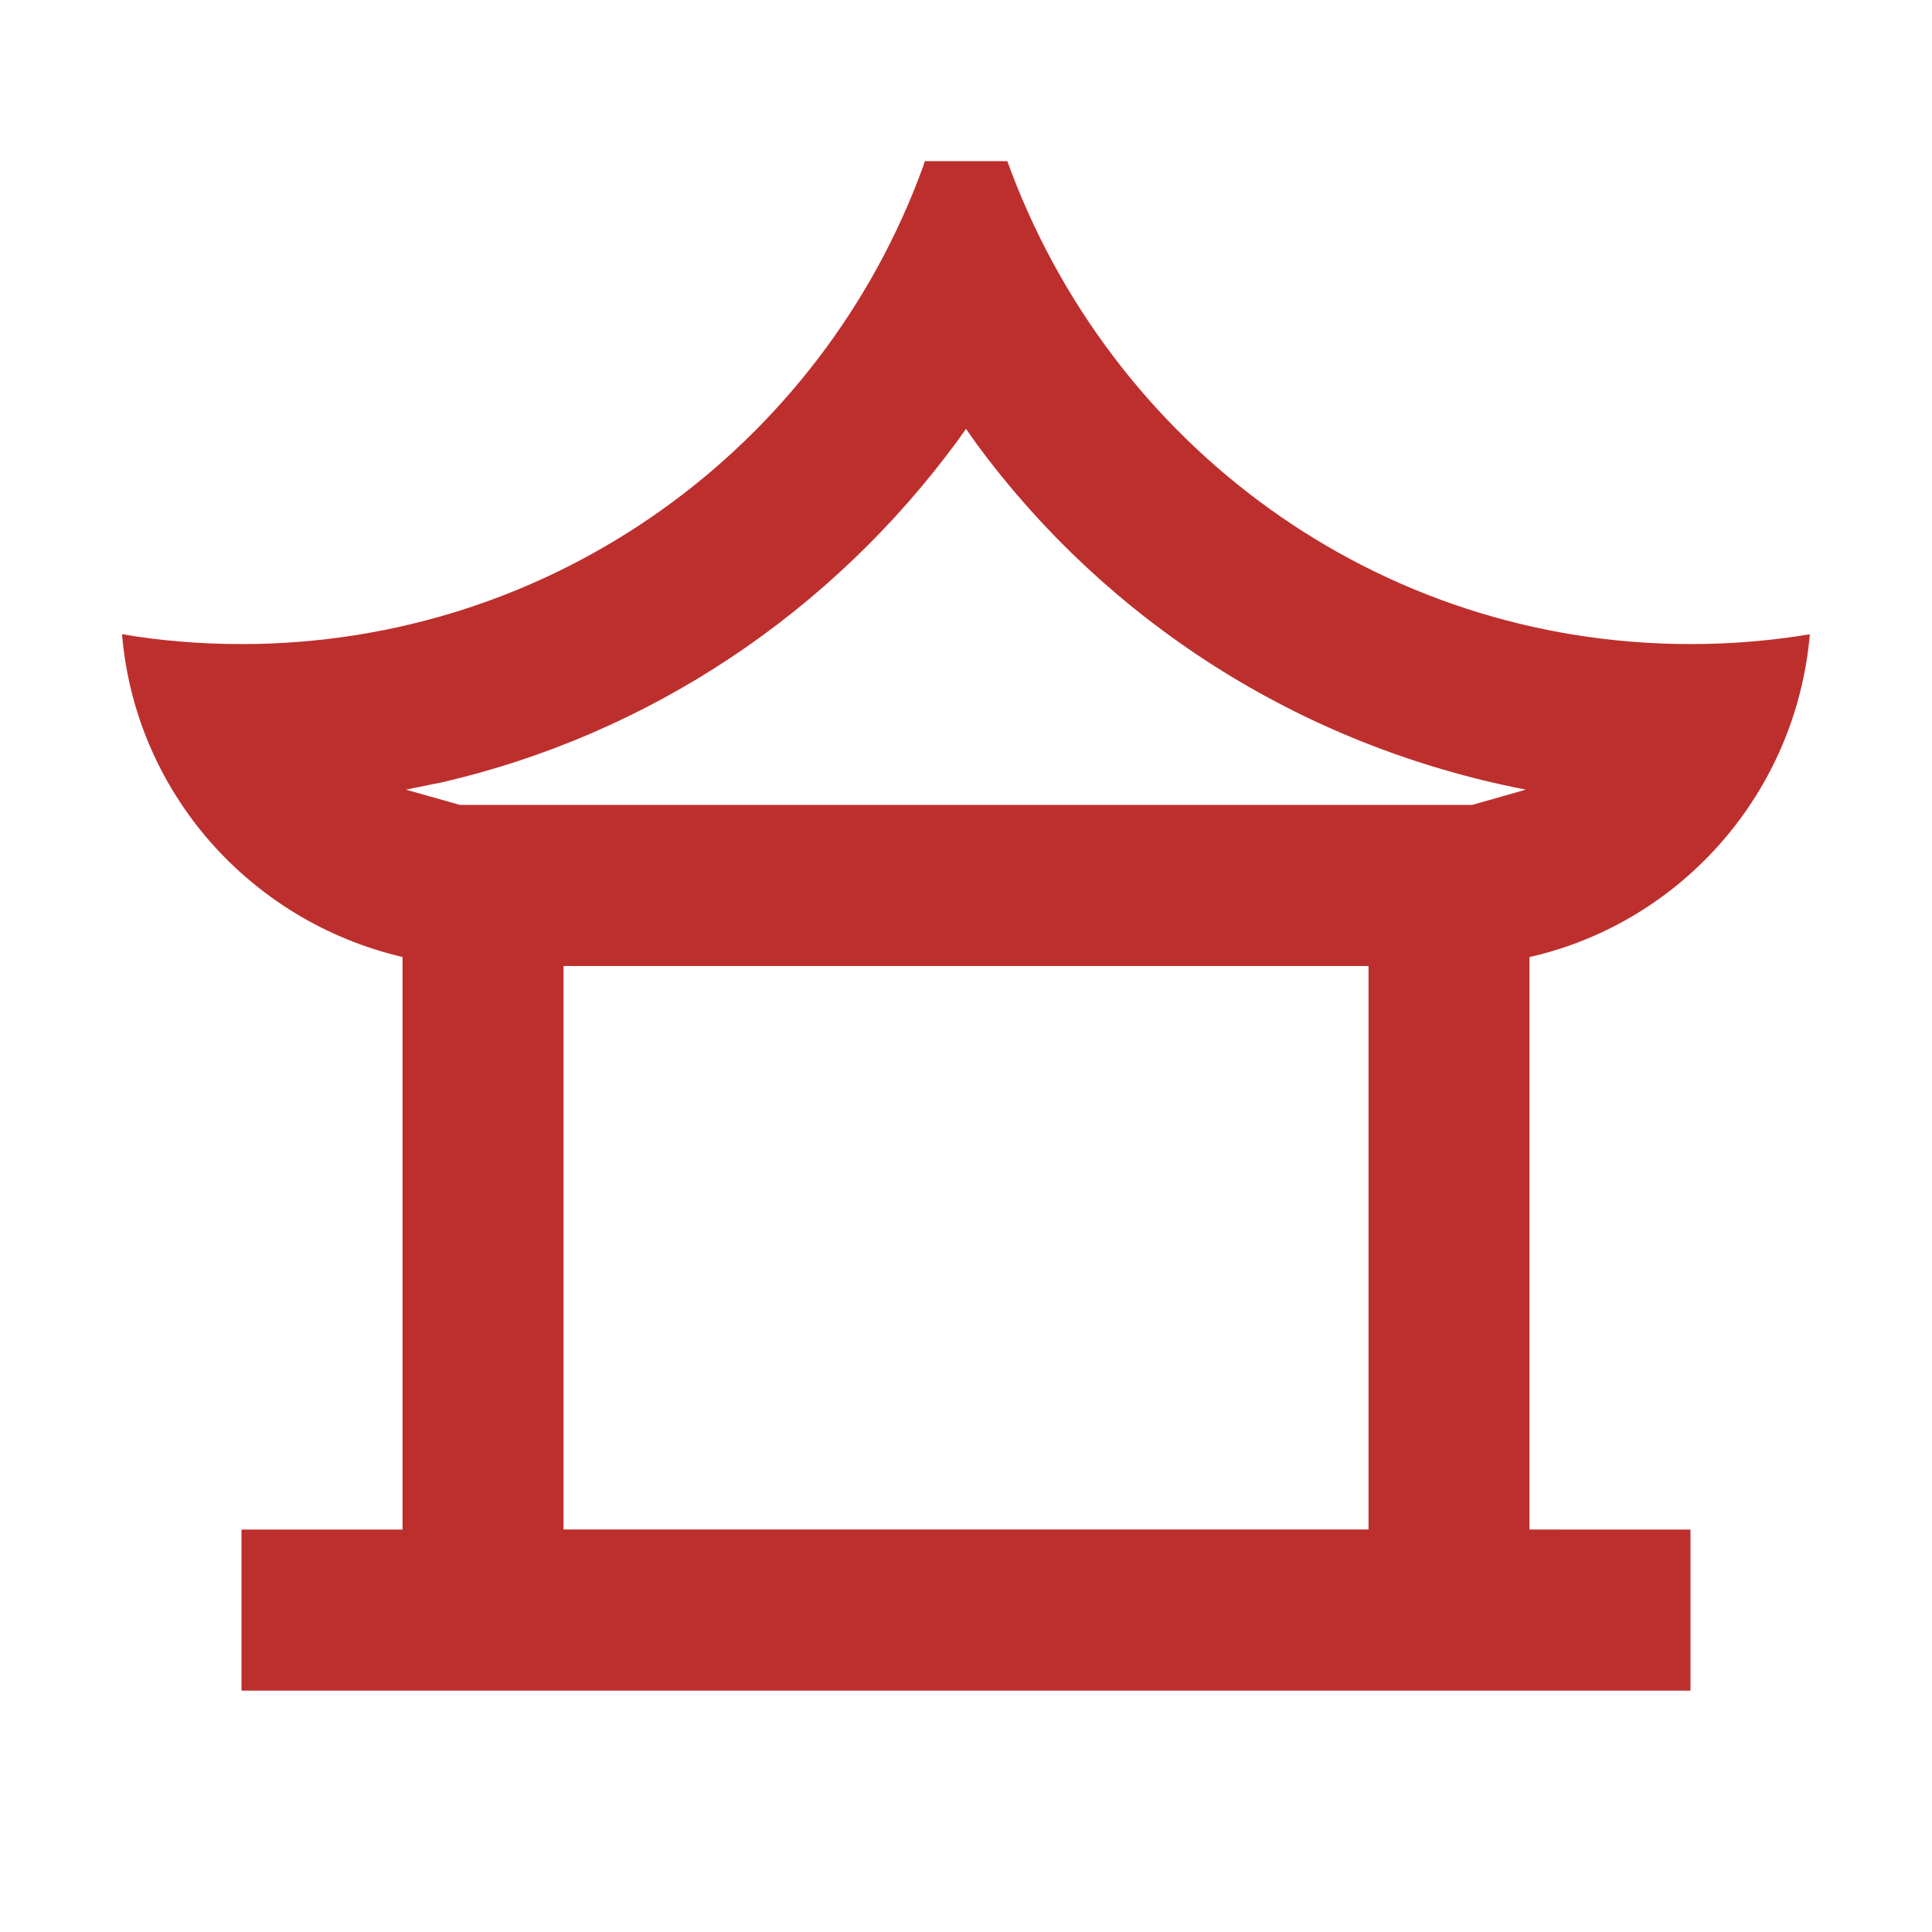 <svg xmlns="http://www.w3.org/2000/svg" viewBox="0 0 32 32" width="48" height="48" style="fill: rgba(189, 47, 45, 1);border-color: rgba(0,0,0,0);border-width: bpx;border-style: undefined" filter="none"><path d="M16.684 2.668c1.699 4.701 6.123 8 11.317 8 0.698 0 1.382-0.060 2.047-0.174l-0.071 0.010c-0.228 2.627-2.118 4.755-4.603 5.339l-0.041 0.008v9.483l2.667 0.001v2.667h-24v-2.667h2.667v-9.484c-2.526-0.592-4.416-2.72-4.644-5.324l-0.002-0.023c0.595 0.104 1.28 0.164 1.979 0.164 5.194 0 9.618-3.299 11.291-7.915l0.026-0.084h1.367zM22.667 16h-13.333v9.333h13.333v-9.333zM16 7.103l-0.147 0.207c-2.076 2.821-5.080 4.854-8.555 5.653l-0.099 0.019-0.477 0.097 0.897 0.253h16.764l0.891-0.253-0.015-0.003c-3.766-0.734-6.948-2.823-9.086-5.727l-0.174-0.247z"></path></svg>